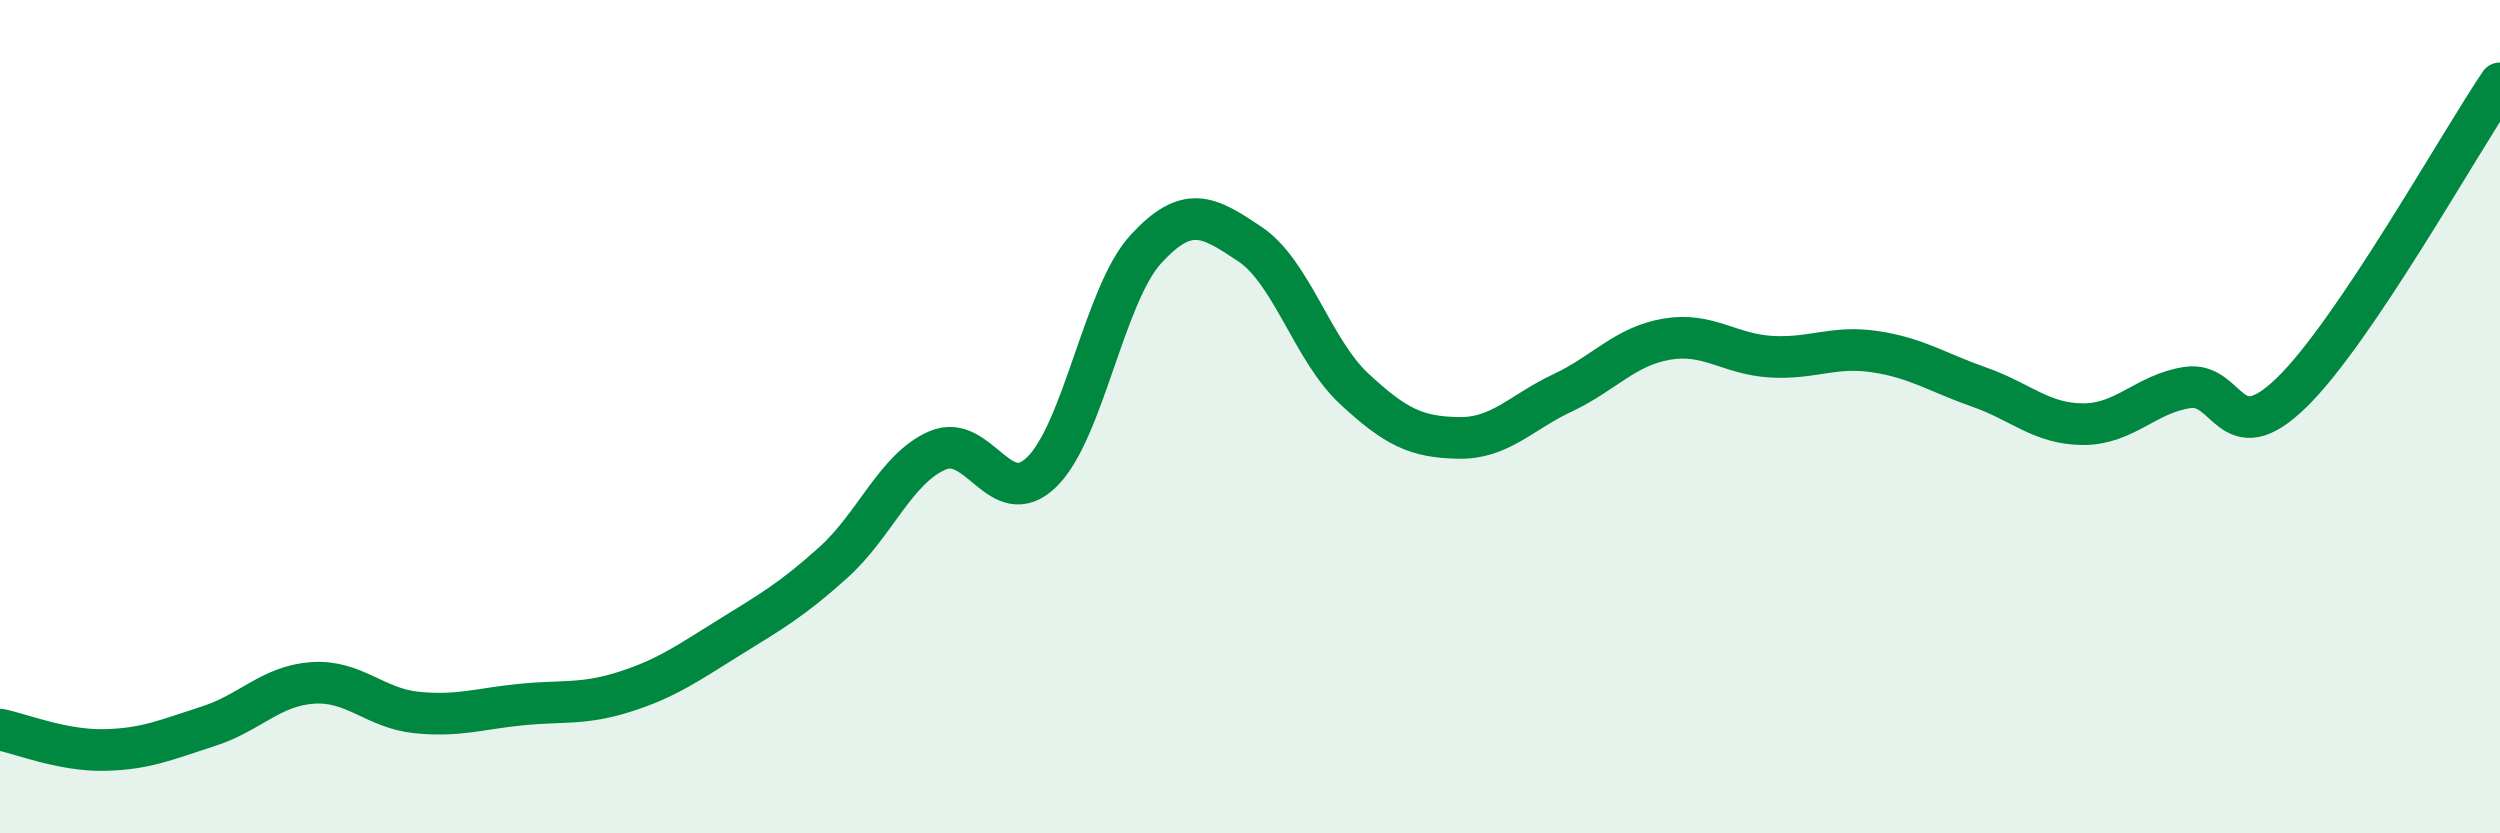 
    <svg width="60" height="20" viewBox="0 0 60 20" xmlns="http://www.w3.org/2000/svg">
      <path
        d="M 0,17.51 C 0.5,17.61 1.5,18.02 2.5,18 C 3.5,17.98 4,17.75 5,17.43 C 6,17.11 6.5,16.46 7.5,16.39 C 8.5,16.32 9,17 10,17.1 C 11,17.2 11.5,17.01 12.5,16.91 C 13.5,16.81 14,16.92 15,16.6 C 16,16.28 16.5,15.92 17.5,15.3 C 18.5,14.68 19,14.4 20,13.5 C 21,12.6 21.5,11.24 22.5,10.81 C 23.5,10.38 24,12.3 25,11.33 C 26,10.36 26.5,7.07 27.5,5.98 C 28.5,4.89 29,5.19 30,5.86 C 31,6.53 31.5,8.4 32.5,9.33 C 33.5,10.26 34,10.49 35,10.51 C 36,10.53 36.5,9.9 37.5,9.43 C 38.5,8.96 39,8.31 40,8.14 C 41,7.97 41.5,8.5 42.5,8.56 C 43.5,8.62 44,8.29 45,8.44 C 46,8.59 46.5,8.94 47.5,9.29 C 48.5,9.64 49,10.18 50,10.18 C 51,10.18 51.5,9.45 52.5,9.3 C 53.5,9.15 53.5,10.88 55,9.42 C 56.5,7.96 59,3.48 60,2L60 20L0 20Z"
        fill="#008740"
        opacity="0.1"
        stroke-linecap="round"
        stroke-linejoin="round"
      />
      <path
        d="M 0,17.51 C 0.5,17.61 1.5,18.02 2.5,18 C 3.5,17.98 4,17.75 5,17.43 C 6,17.11 6.5,16.46 7.5,16.39 C 8.5,16.32 9,17 10,17.1 C 11,17.2 11.5,17.01 12.5,16.91 C 13.5,16.81 14,16.92 15,16.6 C 16,16.28 16.5,15.92 17.5,15.3 C 18.5,14.68 19,14.4 20,13.5 C 21,12.6 21.5,11.24 22.5,10.81 C 23.5,10.38 24,12.3 25,11.33 C 26,10.36 26.5,7.07 27.5,5.98 C 28.5,4.89 29,5.19 30,5.86 C 31,6.53 31.5,8.4 32.5,9.33 C 33.5,10.26 34,10.49 35,10.51 C 36,10.53 36.5,9.9 37.5,9.43 C 38.5,8.96 39,8.31 40,8.14 C 41,7.97 41.5,8.5 42.5,8.56 C 43.5,8.62 44,8.29 45,8.44 C 46,8.59 46.5,8.94 47.5,9.29 C 48.5,9.64 49,10.18 50,10.18 C 51,10.18 51.5,9.45 52.5,9.3 C 53.5,9.15 53.5,10.88 55,9.42 C 56.5,7.96 59,3.48 60,2"
        stroke="#008740"
        stroke-width="1"
        fill="none"
        stroke-linecap="round"
        stroke-linejoin="round"
      />
    </svg>
  